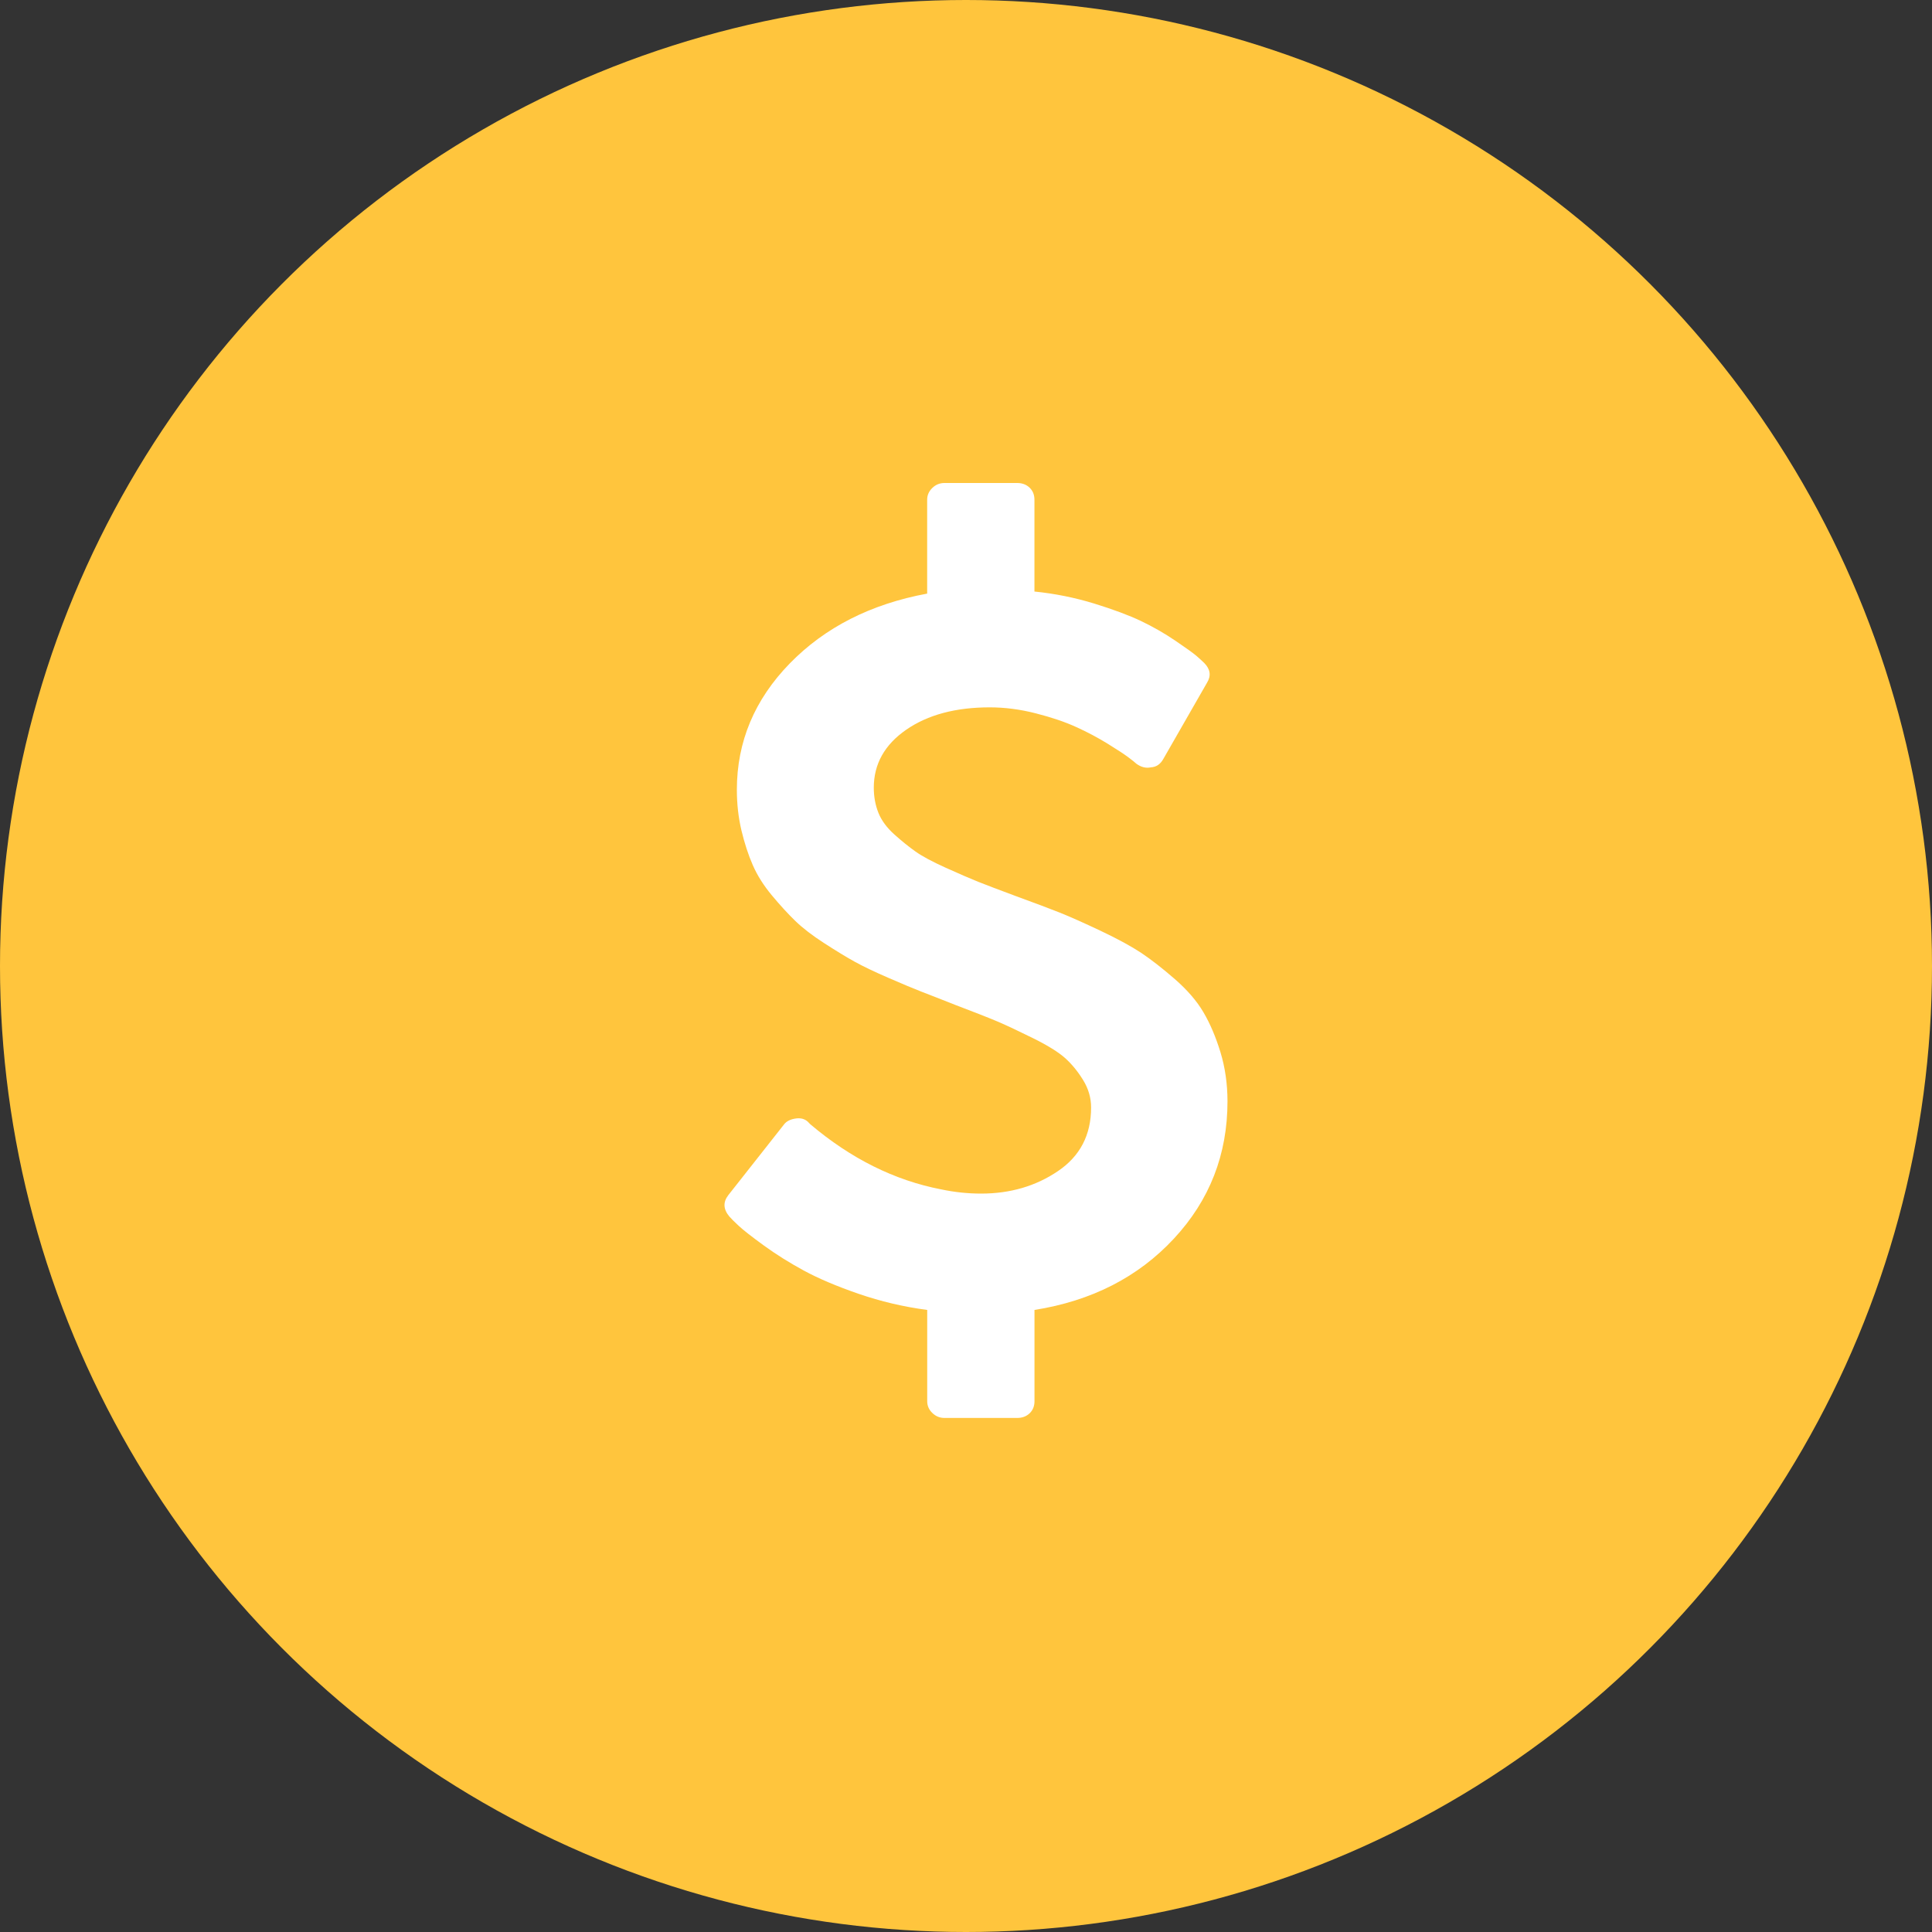 <svg width="40" height="40" viewBox="0 0 40 40" fill="none" xmlns="http://www.w3.org/2000/svg">
<rect x="0" y="0" width="40" height="40" fill="#333333" stroke="none"/>
<circle cx="20" cy="20" r="20" fill="#FFC53D"/>
<path d="M25.268 21.784C25.171 21.468 25.054 21.192 24.916 20.958C24.779 20.724 24.581 20.496 24.325 20.272C24.068 20.049 23.837 19.869 23.633 19.732C23.428 19.596 23.147 19.442 22.79 19.273C22.433 19.104 22.15 18.978 21.942 18.895C21.734 18.812 21.432 18.699 21.038 18.555C20.688 18.425 20.428 18.326 20.256 18.258C20.085 18.189 19.86 18.092 19.581 17.966C19.302 17.84 19.094 17.729 18.956 17.631C18.819 17.534 18.672 17.416 18.515 17.275C18.359 17.135 18.249 16.985 18.186 16.827C18.123 16.668 18.091 16.495 18.091 16.308C18.091 15.819 18.314 15.419 18.761 15.109C19.207 14.8 19.784 14.645 20.491 14.645C20.803 14.645 21.122 14.686 21.445 14.769C21.769 14.852 22.046 14.945 22.276 15.05C22.507 15.154 22.725 15.27 22.93 15.396C23.134 15.522 23.279 15.617 23.365 15.682C23.451 15.747 23.505 15.79 23.527 15.812C23.624 15.883 23.724 15.909 23.828 15.887C23.94 15.88 24.025 15.822 24.085 15.714L24.989 14.137C25.078 13.993 25.06 13.856 24.933 13.727C24.889 13.684 24.833 13.633 24.766 13.575C24.699 13.518 24.554 13.414 24.33 13.262C24.107 13.111 23.871 12.976 23.622 12.857C23.372 12.738 23.049 12.618 22.651 12.495C22.253 12.373 21.841 12.29 21.417 12.247V10.346C21.417 10.245 21.384 10.162 21.317 10.097C21.25 10.033 21.165 10 21.06 10H19.553C19.457 10 19.373 10.034 19.302 10.103C19.232 10.171 19.196 10.252 19.196 10.346V12.29C18.028 12.506 17.079 12.989 16.35 13.737C15.621 14.486 15.256 15.358 15.256 16.351C15.256 16.647 15.288 16.927 15.351 17.194C15.415 17.46 15.493 17.7 15.586 17.912C15.679 18.125 15.811 18.334 15.982 18.539C16.153 18.744 16.315 18.921 16.467 19.068C16.62 19.216 16.819 19.369 17.064 19.527C17.31 19.686 17.52 19.814 17.695 19.911C17.87 20.008 18.103 20.119 18.393 20.245C18.683 20.371 18.912 20.467 19.079 20.532C19.247 20.596 19.475 20.686 19.766 20.801C20.168 20.953 20.465 21.07 20.659 21.152C20.852 21.235 21.098 21.351 21.395 21.498C21.693 21.646 21.91 21.781 22.048 21.903C22.186 22.026 22.311 22.177 22.422 22.357C22.534 22.537 22.59 22.728 22.59 22.93C22.59 23.498 22.361 23.938 21.903 24.247C21.446 24.557 20.915 24.712 20.313 24.712C20.038 24.712 19.762 24.683 19.487 24.625C18.52 24.438 17.616 23.988 16.775 23.275L16.753 23.253C16.686 23.174 16.596 23.142 16.485 23.156C16.366 23.171 16.28 23.214 16.228 23.286L15.079 24.744C14.967 24.888 14.974 25.036 15.101 25.187C15.138 25.23 15.203 25.295 15.296 25.381C15.389 25.468 15.562 25.603 15.815 25.787C16.068 25.971 16.343 26.143 16.641 26.305C16.939 26.467 17.316 26.628 17.774 26.786C18.232 26.944 18.706 27.056 19.197 27.121V29.011C19.197 29.105 19.232 29.186 19.303 29.254C19.374 29.323 19.457 29.357 19.554 29.357H21.061C21.165 29.357 21.251 29.324 21.318 29.26C21.385 29.195 21.418 29.112 21.418 29.011V27.121C22.601 26.933 23.563 26.442 24.303 25.646C25.044 24.85 25.414 23.902 25.414 22.8C25.413 22.44 25.365 22.102 25.268 21.784Z" fill="white"/>
</svg>
